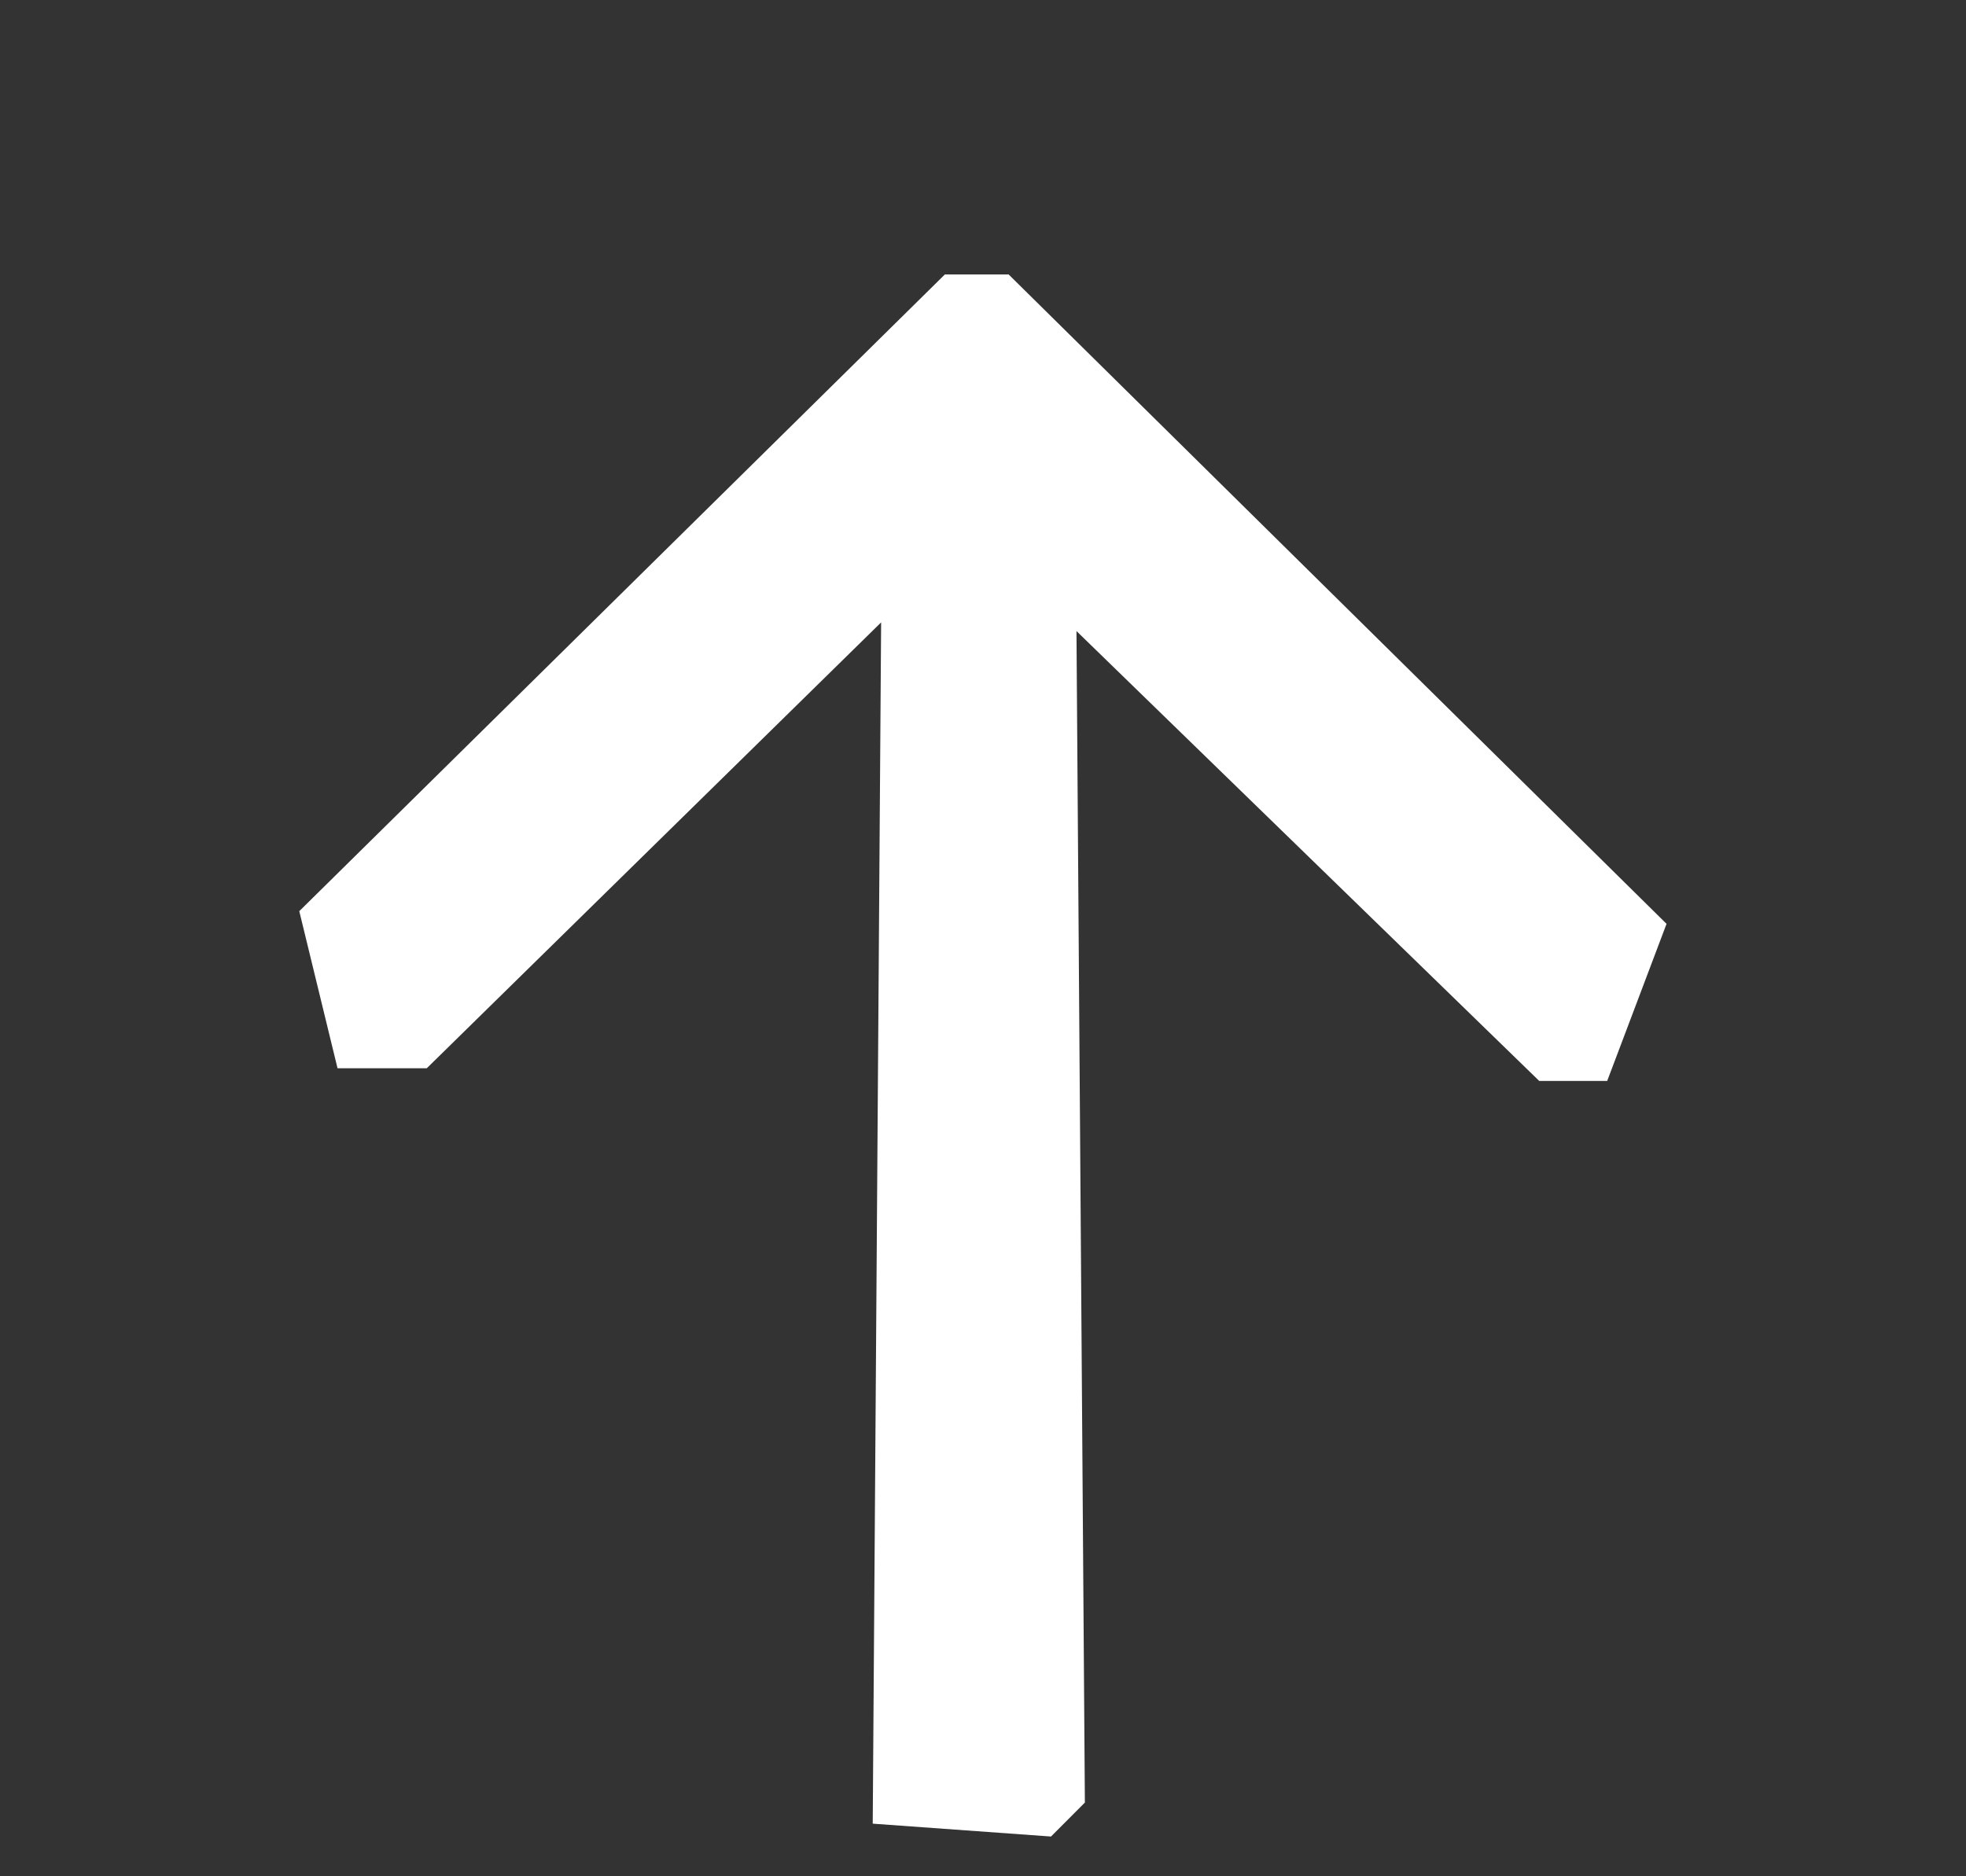 <svg viewBox="0 0 22 21" fill="none" xmlns="http://www.w3.org/2000/svg">
<rect x="0" y="0" width="22" height="21" fill="#333333" stroke="none"/>
<path d="M18.649 10.34L17.985 12.098H17.224L12.046 7.063L12.14 20.175L11.761 20.555L9.766 20.411L9.86 6.966L4.776 11.956H3.777L3.349 10.198L10.573 3.072H11.287L18.649 10.34Z" fill="white"/>
</svg>
